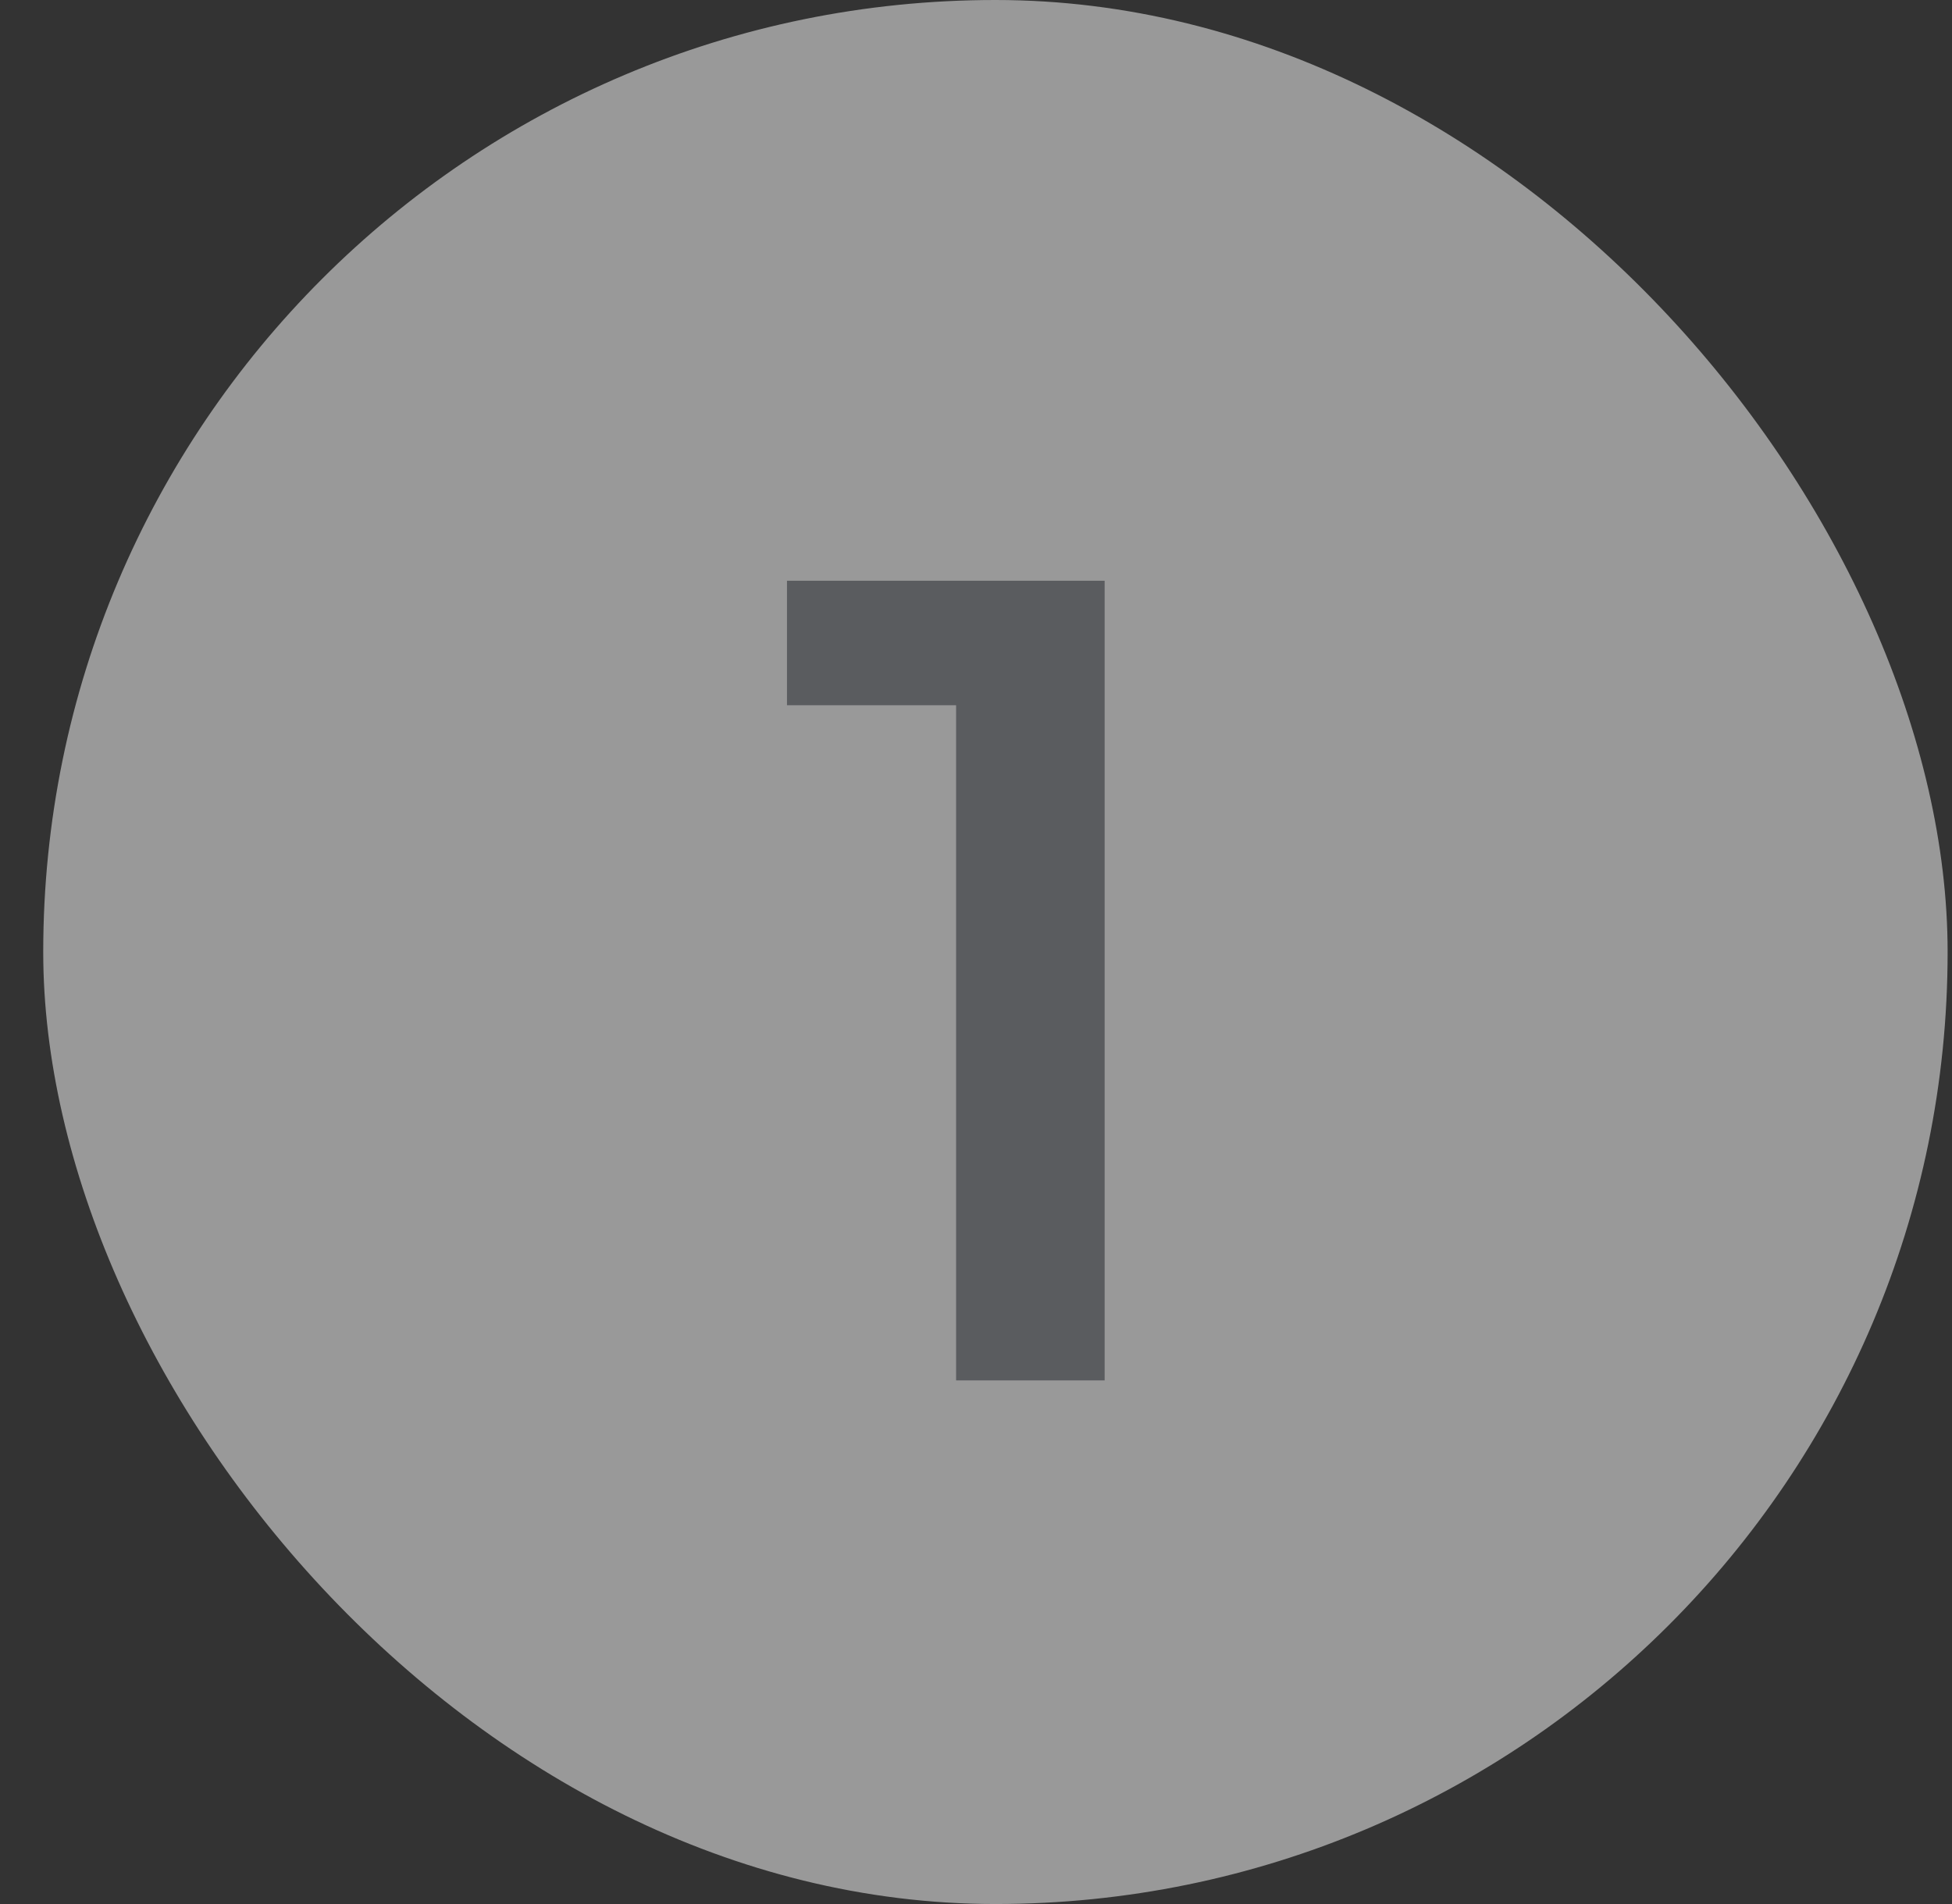 <?xml version="1.0" encoding="UTF-8"?>
<svg xmlns="http://www.w3.org/2000/svg" width="41" height="40" viewBox="0 0 41 40" fill="none">
  <rect x="0" y="0" width="41" height="40" fill="#333333" stroke="none"/>
  <g opacity="0.5">
    <g clip-path="url(#clip0_11514_117600)">
      <rect x="0.908" width="40" height="40" rx="20" fill="white"></rect>
      <path d="M20.082 29V13.4L21.45 14.816H16.53V12.2H23.202V29H20.082Z" fill="#82858C"></path>
    </g>
  </g>
  <defs>
    <clipPath id="clip0_11514_117600">
      <rect x="0.908" width="40" height="40" rx="20" fill="white"></rect>
    </clipPath>
  </defs>
</svg>
